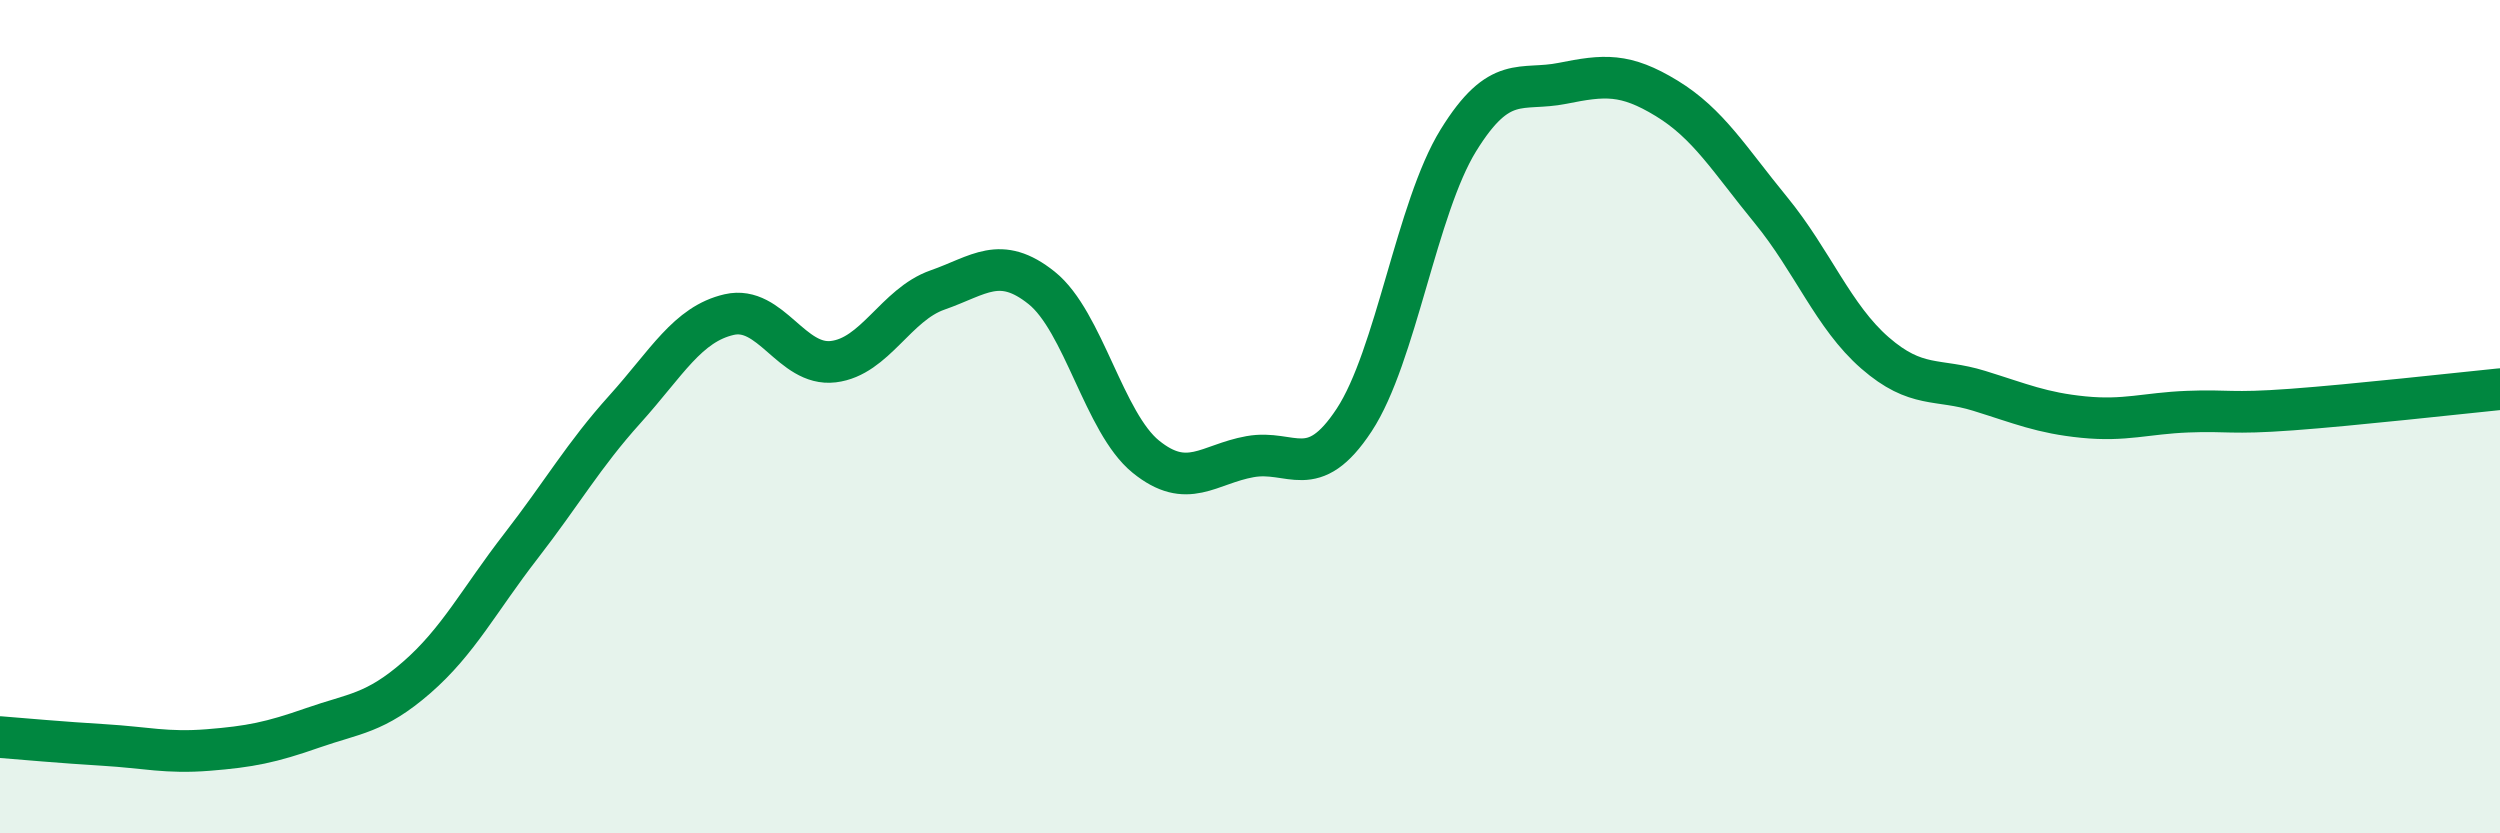 
    <svg width="60" height="20" viewBox="0 0 60 20" xmlns="http://www.w3.org/2000/svg">
      <path
        d="M 0,17.69 C 0.5,17.73 1.5,17.82 2.5,17.88 C 3.5,17.94 4,18.08 5,18 C 6,17.92 6.5,17.82 7.5,17.47 C 8.5,17.12 9,17.13 10,16.26 C 11,15.39 11.5,14.4 12.5,13.11 C 13.5,11.82 14,10.93 15,9.82 C 16,8.71 16.5,7.78 17.5,7.55 C 18.5,7.32 19,8.8 20,8.68 C 21,8.56 21.5,7.31 22.5,6.96 C 23.5,6.61 24,6.11 25,6.91 C 26,7.71 26.5,10.15 27.5,10.96 C 28.5,11.77 29,11.14 30,10.96 C 31,10.78 31.5,11.6 32.5,10.08 C 33.5,8.56 34,4.99 35,3.37 C 36,1.75 36.5,2.2 37.5,2 C 38.5,1.8 39,1.75 40,2.36 C 41,2.97 41.5,3.82 42.5,5.04 C 43.5,6.26 44,7.6 45,8.47 C 46,9.34 46.5,9.07 47.5,9.38 C 48.5,9.69 49,9.91 50,10.01 C 51,10.11 51.5,9.92 52.5,9.88 C 53.5,9.84 53.5,9.94 55,9.83 C 56.5,9.72 59,9.44 60,9.34L60 20L0 20Z"
        fill="#008740"
        opacity="0.1"
        stroke-linecap="round"
        stroke-linejoin="round"
      />
      <path
        d="M 0,17.69 C 0.5,17.73 1.5,17.82 2.5,17.88 C 3.5,17.94 4,18.08 5,18 C 6,17.92 6.5,17.82 7.5,17.47 C 8.5,17.12 9,17.13 10,16.26 C 11,15.39 11.5,14.4 12.5,13.11 C 13.5,11.82 14,10.93 15,9.82 C 16,8.71 16.5,7.78 17.5,7.55 C 18.5,7.32 19,8.8 20,8.68 C 21,8.56 21.5,7.31 22.5,6.96 C 23.5,6.61 24,6.11 25,6.91 C 26,7.71 26.5,10.15 27.5,10.96 C 28.5,11.77 29,11.14 30,10.96 C 31,10.78 31.5,11.6 32.5,10.08 C 33.5,8.56 34,4.99 35,3.37 C 36,1.75 36.5,2.2 37.5,2 C 38.5,1.8 39,1.75 40,2.36 C 41,2.97 41.5,3.82 42.5,5.04 C 43.5,6.26 44,7.6 45,8.47 C 46,9.34 46.5,9.07 47.5,9.38 C 48.5,9.69 49,9.91 50,10.01 C 51,10.11 51.5,9.92 52.5,9.88 C 53.5,9.84 53.5,9.94 55,9.83 C 56.5,9.72 59,9.44 60,9.34"
        stroke="#008740"
        stroke-width="1"
        fill="none"
        stroke-linecap="round"
        stroke-linejoin="round"
      />
    </svg>
  